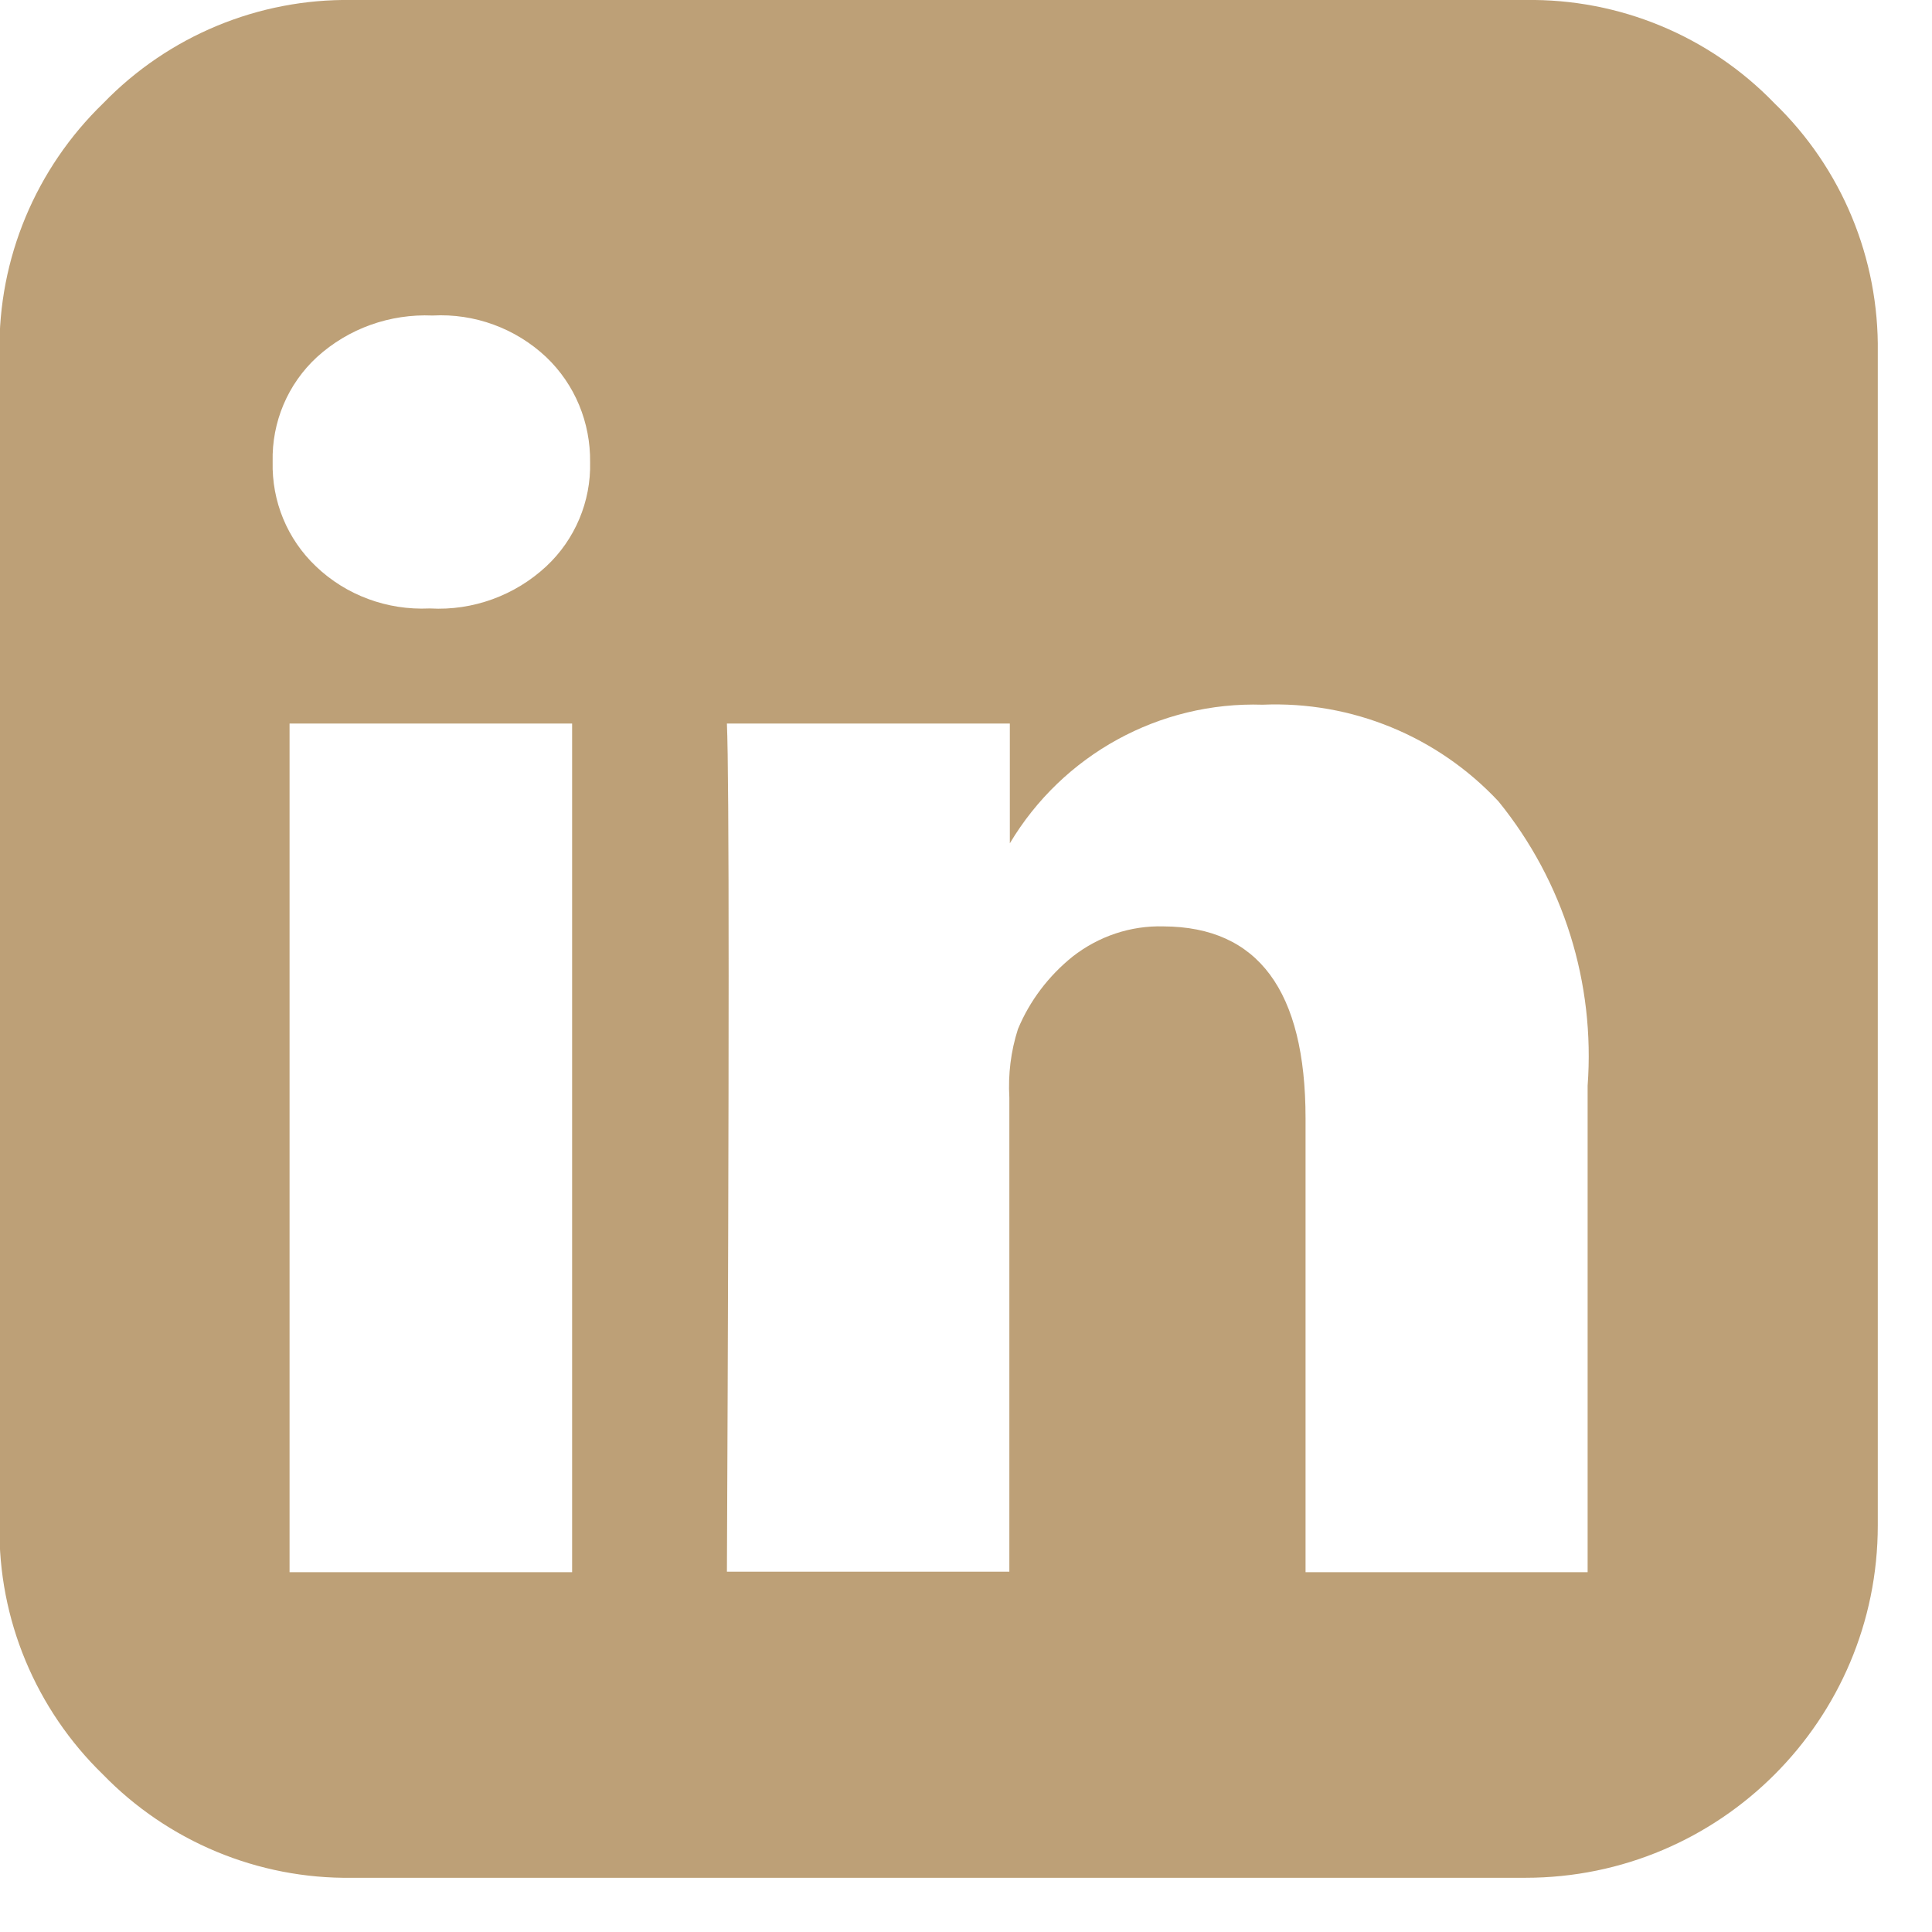 <?xml version="1.0" encoding="UTF-8"?>
<svg xmlns="http://www.w3.org/2000/svg" xmlns:xlink="http://www.w3.org/1999/xlink" width="16px" height="16px" viewBox="0 0 16 16" version="1.1">
  <g id="surface1">
    <path style=" stroke:none;fill-rule:nonzero;fill:rgb(74.118%,62.745%,46.667%);fill-opacity:1;" d="M 14.695 0.855 C 14.156 0.297 13.41 -0.012 12.633 0 L 2.914 0 C 2.141 -0.012 1.395 0.297 0.855 0.855 C 0.297 1.395 -0.016 2.141 -0.004 2.918 L -0.004 12.633 C -0.016 13.41 0.297 14.156 0.852 14.695 C 1.391 15.25 2.137 15.562 2.914 15.551 L 12.633 15.551 C 14.246 15.551 15.551 14.242 15.551 12.633 L 15.551 2.918 C 15.562 2.141 15.254 1.395 14.695 0.855 Z M 4.738 13.02 L 2.398 13.02 L 2.398 5.992 L 4.738 5.992 Z M 4.523 4.691 C 4.266 4.93 3.918 5.059 3.562 5.039 L 3.555 5.039 C 3.207 5.055 2.867 4.93 2.617 4.691 C 2.379 4.465 2.25 4.152 2.258 3.824 C 2.25 3.496 2.383 3.18 2.625 2.957 C 2.887 2.719 3.23 2.598 3.582 2.613 C 3.93 2.594 4.27 2.719 4.523 2.957 C 4.762 3.184 4.891 3.5 4.887 3.828 C 4.895 4.152 4.762 4.469 4.523 4.691 Z M 13.148 13.02 L 10.812 13.02 L 10.812 9.262 C 10.812 8.203 10.418 7.676 9.637 7.672 C 9.363 7.664 9.098 7.754 8.883 7.922 C 8.684 8.082 8.527 8.289 8.43 8.523 C 8.371 8.707 8.348 8.898 8.359 9.09 L 8.359 13.016 L 6.02 13.016 C 6.039 8.777 6.039 6.438 6.02 5.992 L 8.363 5.992 L 8.363 6.984 C 8.801 6.25 9.602 5.809 10.457 5.836 C 11.195 5.805 11.906 6.098 12.41 6.637 C 12.949 7.301 13.211 8.141 13.148 8.992 L 13.148 13.023 Z M 13.148 13.02 "></path>
  </g>
</svg>

